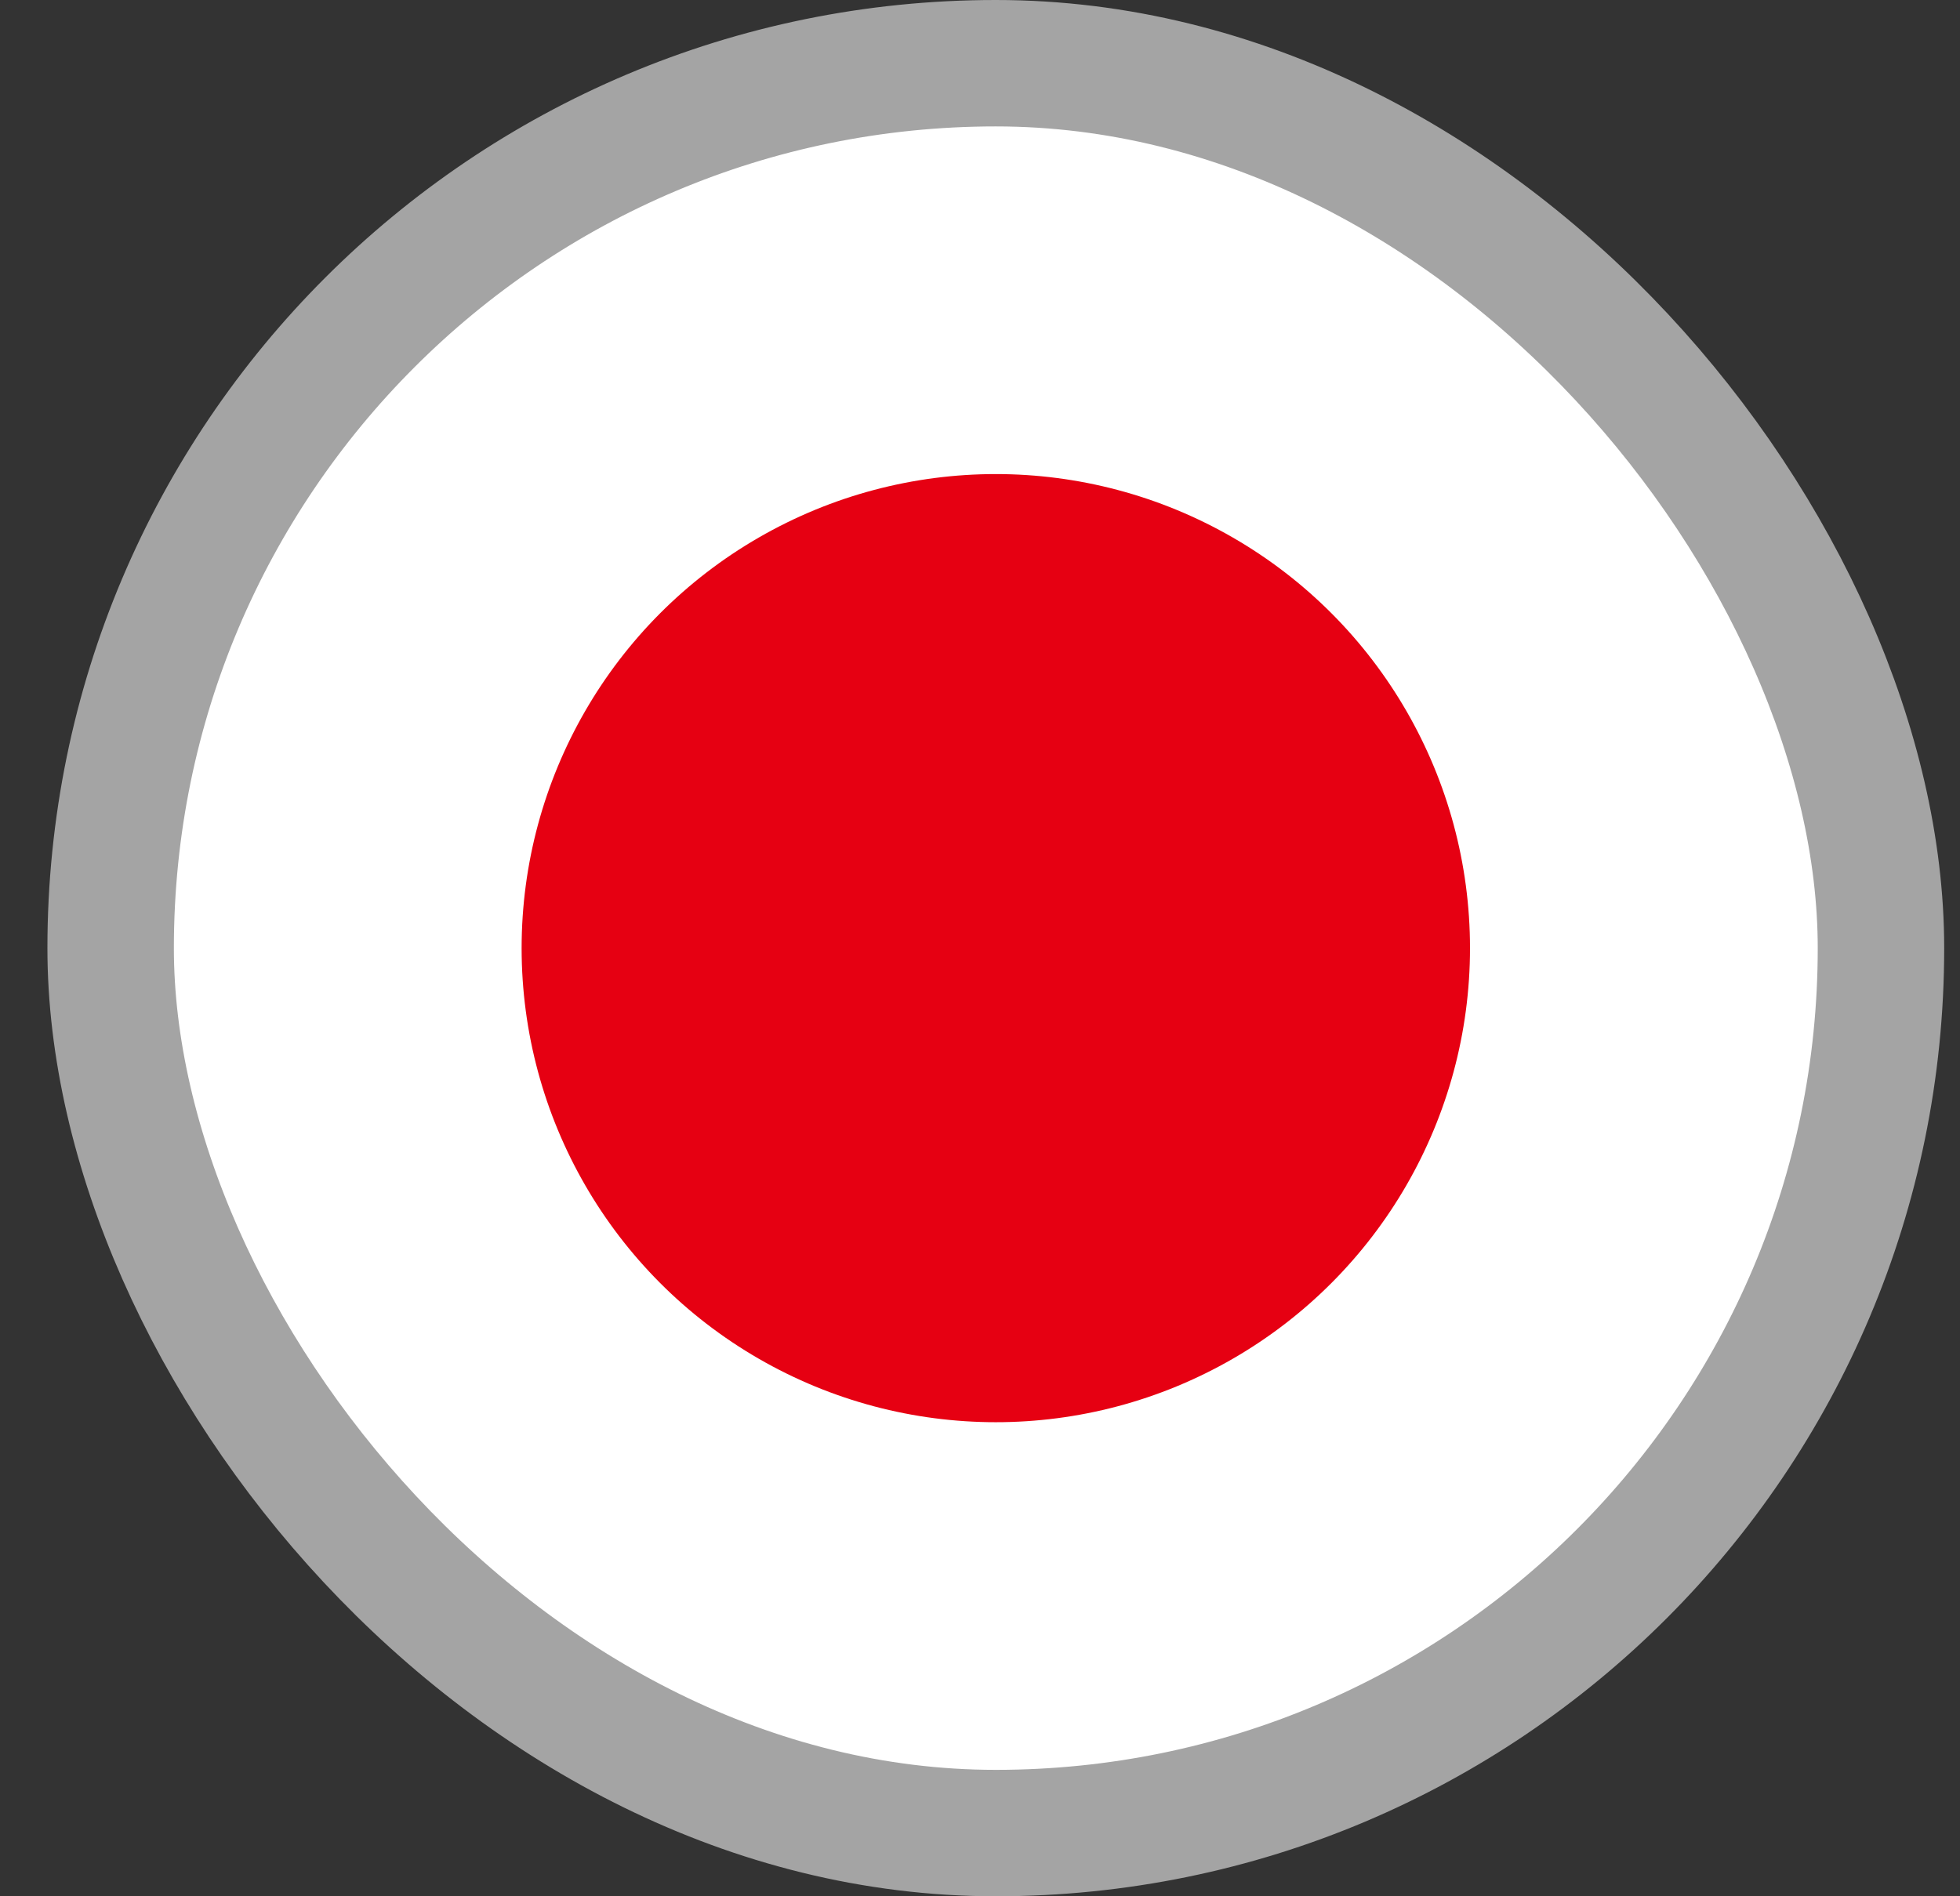 <svg xmlns="http://www.w3.org/2000/svg" width="31" height="30" viewBox="0 0 31 30" fill="none">
<rect x="0" y="0" width="31" height="30" fill="#333333" stroke="none"/>
<rect x="1.75" y="1" width="28" height="28" rx="14" fill="white"/>
<rect x="1.75" y="1" width="28" height="28" rx="14" stroke="#A4A4A4" stroke-width="2"/>
<circle cx="15.75" cy="15" r="7.5" fill="#E60012"/>
</svg>